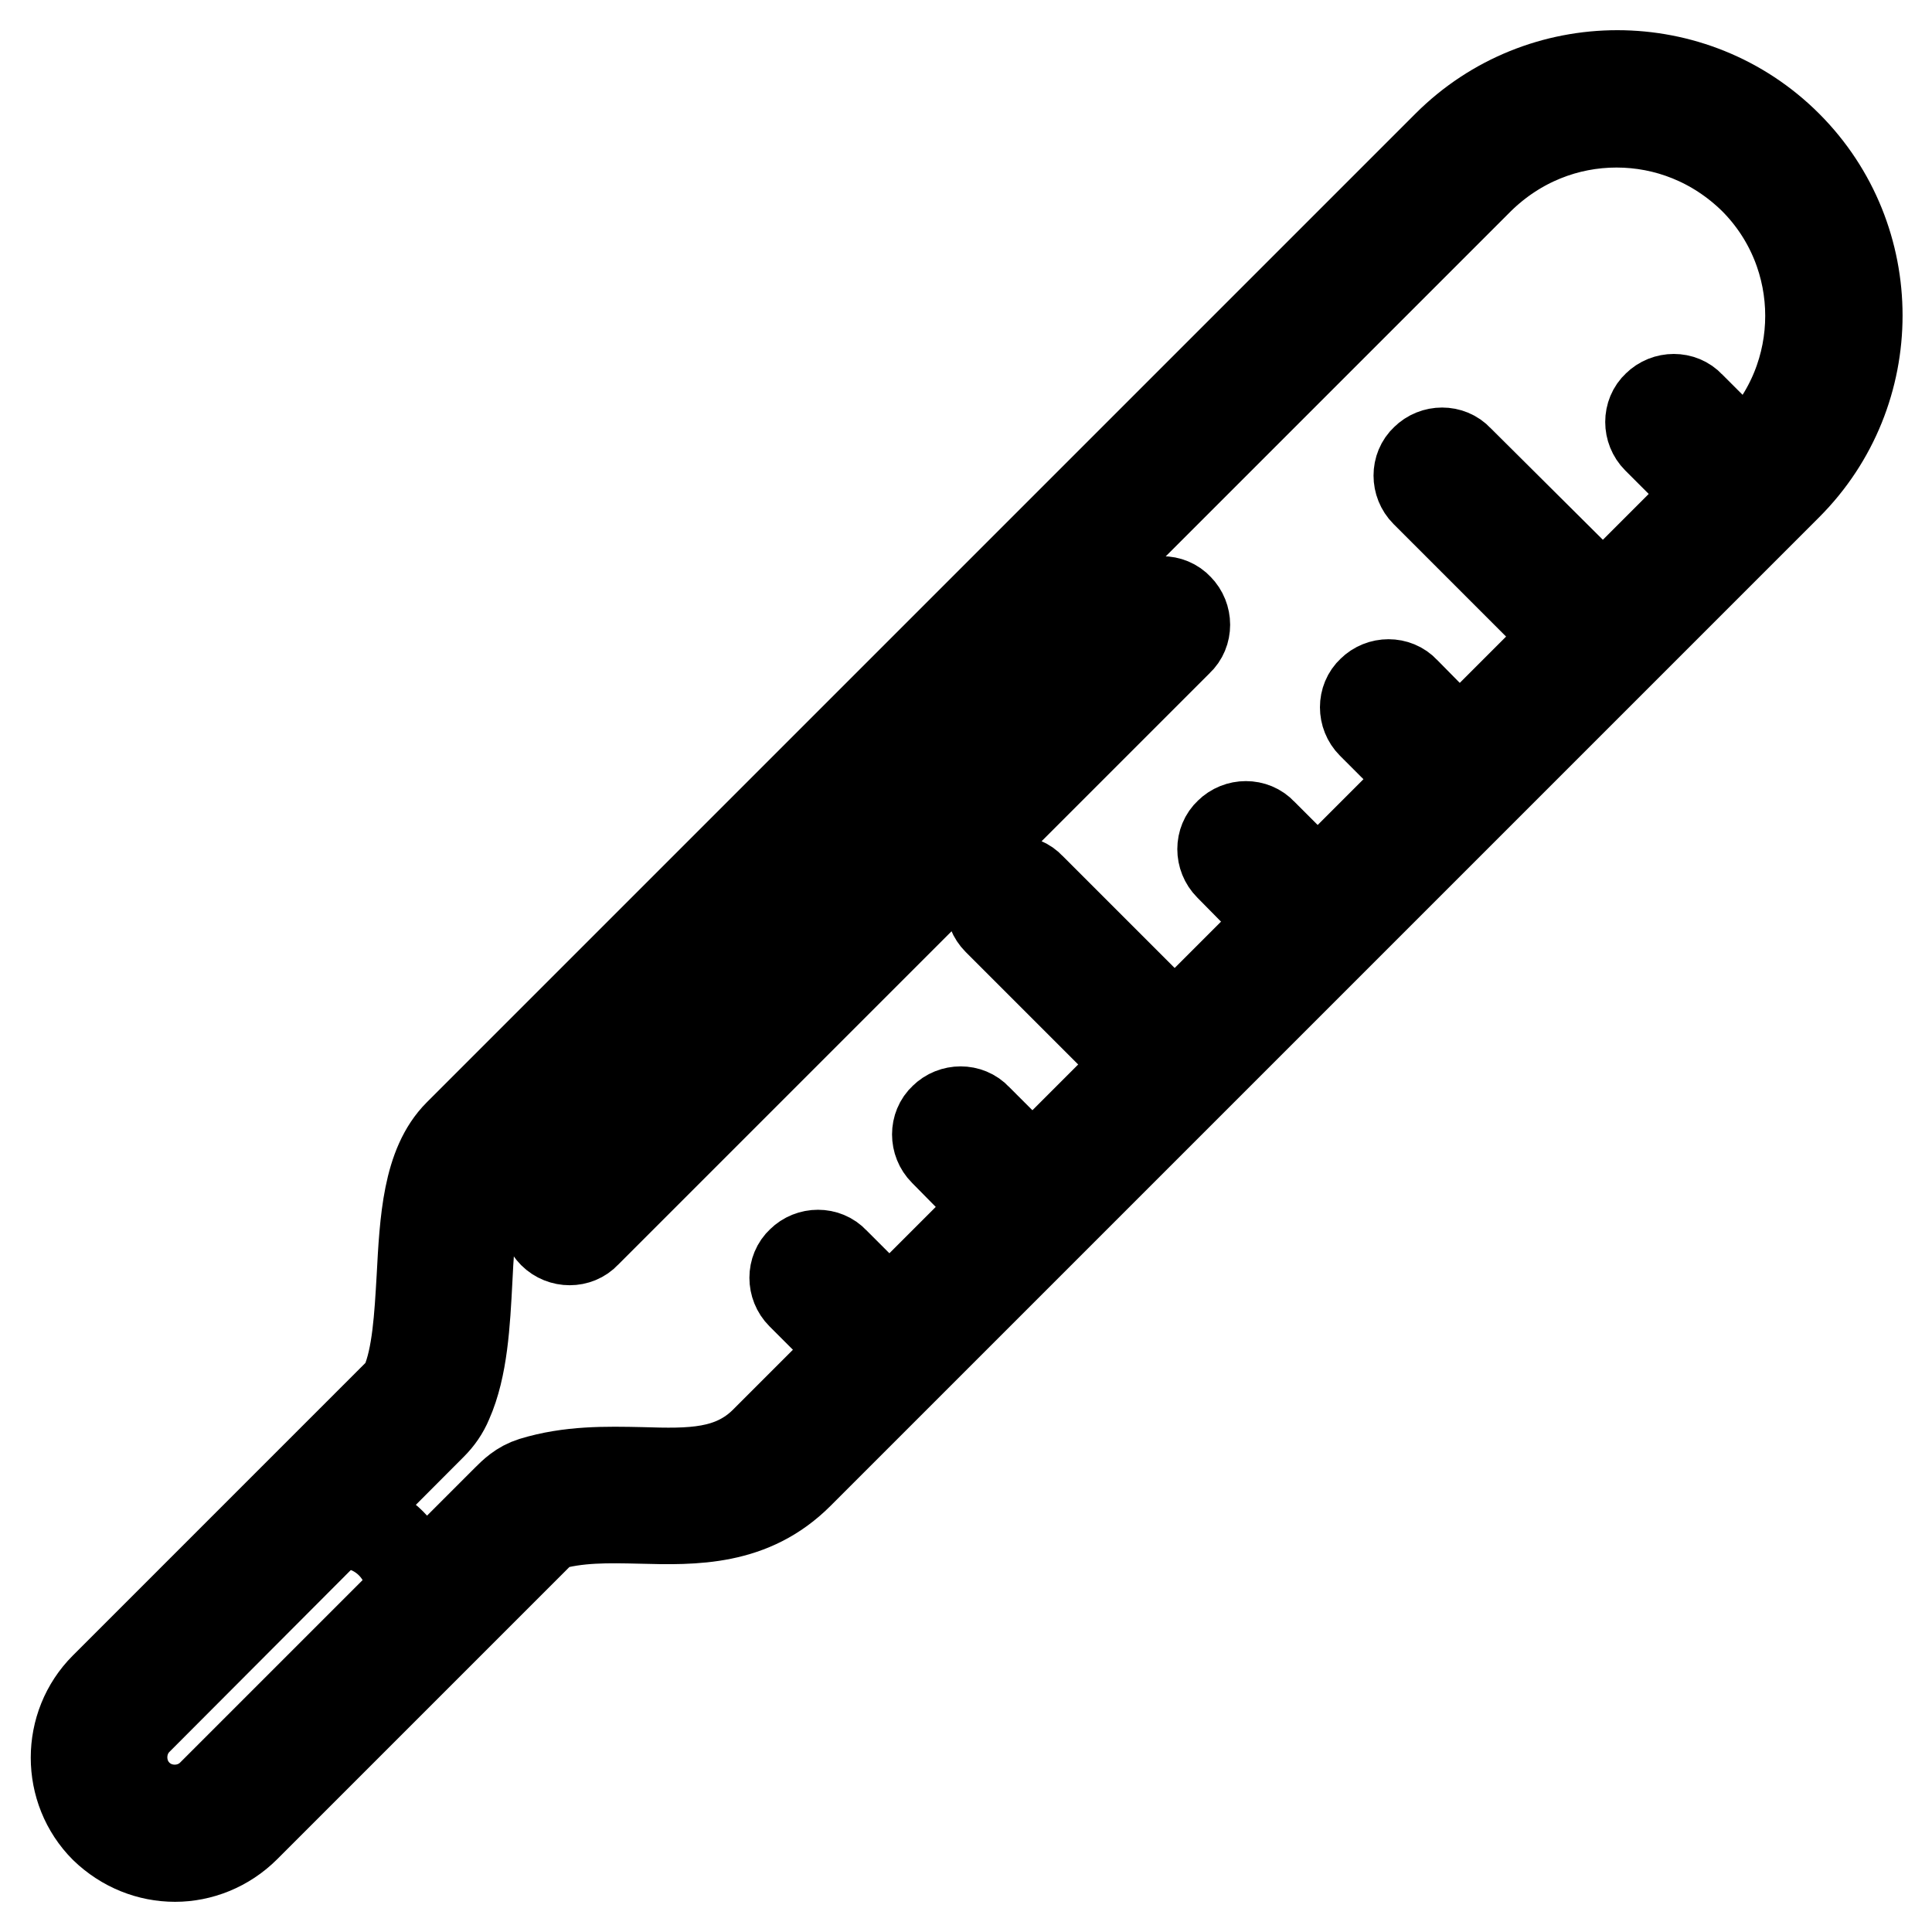 <?xml version="1.0" encoding="utf-8"?>
<!-- Svg Vector Icons : http://www.onlinewebfonts.com/icon -->
<!DOCTYPE svg PUBLIC "-//W3C//DTD SVG 1.1//EN" "http://www.w3.org/Graphics/SVG/1.1/DTD/svg11.dtd">
<svg version="1.1" xmlns="http://www.w3.org/2000/svg" xmlns:xlink="http://www.w3.org/1999/xlink" x="0px" y="0px" viewBox="0 0 256 256" enable-background="new 0 0 256 256" xml:space="preserve">
<g> <path stroke-width="12" fill-opacity="0" stroke="#000000"  d="M23.2,246c-3.4,0-6.7-1.3-9.3-3.8c-5.1-5.1-5.1-13.5,0-18.6l39.1-39.1c0.3-0.3,0.6-0.8,0.8-1.2 c1.5-3.5,1.8-8.8,2.1-14c0.4-7.6,0.8-14.9,4.9-19l131-131c12.4-12.4,32.6-12.4,45,0c12.4,12.4,12.4,32.6,0,45l-131,131 c-6.2,6.2-13.7,6.1-20.9,5.9c-4.3-0.1-8.4-0.2-12.4,1c-0.2,0.1-0.6,0.5-0.9,0.8l-39.1,39.1C29.9,244.7,26.5,246,23.2,246z  M214.2,16.2c-6.6,0-13.1,2.5-18.2,7.5l-131,131c-2.4,2.4-2.8,8.8-3.1,14.9c-0.3,5.7-0.6,11.6-2.6,16.1c-0.5,1.2-1.2,2.2-2.1,3.1 l-39,39.1c-2.7,2.7-2.7,7.2,0,9.9c2.7,2.7,7.2,2.7,9.9,0l39.1-39.1c0.8-0.8,1.8-1.8,3.4-2.3c4.9-1.5,9.7-1.4,14.4-1.3 c6.5,0.2,12,0.3,16.4-4.1l131-131c10-10,10-26.3,0-36.3C227.3,18.7,220.8,16.2,214.2,16.2z"/> <path stroke-width="12" fill-opacity="0" stroke="#000000"  d="M73.3,163.4c-1.2-1.2-1.2-3.2,0-4.3l78.5-78.5c1.2-1.2,3.2-1.2,4.3,0c1.2,1.2,1.2,3.2,0,4.3l-78.5,78.5 C76.5,164.6,74.5,164.6,73.3,163.4z M226.6,65.1l-7-7c-1.2-1.2-1.2-3.2,0-4.3c1.2-1.2,3.2-1.2,4.3,0l7,7c1.2,1.2,1.2,3.2,0,4.3 C229.7,66.3,227.8,66.3,226.6,65.1z M207.7,84l-18.8-18.8c-1.2-1.2-1.2-3.2,0-4.3c1.2-1.2,3.2-1.2,4.3,0L212,79.6 c1.2,1.2,1.2,3.2,0,4.3C210.8,85.2,208.9,85.2,207.7,84z M151,140.7l-18.8-18.8c-1.2-1.2-1.2-3.2,0-4.3c1.2-1.2,3.2-1.2,4.3,0 l18.8,18.8c1.2,1.2,1.2,3.2,0,4.3C154.1,141.9,152.2,141.9,151,140.7L151,140.7z M188.8,102.9l-7-7c-1.2-1.2-1.2-3.2,0-4.3 c1.2-1.2,3.2-1.2,4.3,0l7,7.1c1.2,1.2,1.2,3.2,0,4.3C191.9,104.1,190,104.1,188.8,102.9z M169.9,121.8l-7-7.1 c-1.2-1.2-1.2-3.2,0-4.3c1.2-1.2,3.2-1.2,4.3,0l7,7c1.2,1.2,1.2,3.2,0,4.3C173,123,171.1,123,169.9,121.8z M132.1,159.6l-7-7.1 c-1.2-1.2-1.2-3.2,0-4.3c1.2-1.2,3.2-1.2,4.3,0l7,7c1.2,1.2,1.2,3.2,0,4.3C135.2,160.8,133.3,160.8,132.1,159.6L132.1,159.6z  M113.2,178.5l-7-7c-1.2-1.2-1.2-3.2,0-4.3c1.2-1.2,3.2-1.2,4.3,0l7,7c1.2,1.2,1.2,3.2,0,4.3C116.3,179.7,114.4,179.7,113.2,178.5z  M18.3,238c-3.6-3.6-3.6-9.5,0-13.1l20.4-20.4c3.6-3.6,9.5-3.6,13.1,0s3.6,9.5,0,13.1L31.4,238C27.8,241.6,21.9,241.6,18.3,238z"/></g>
</svg>